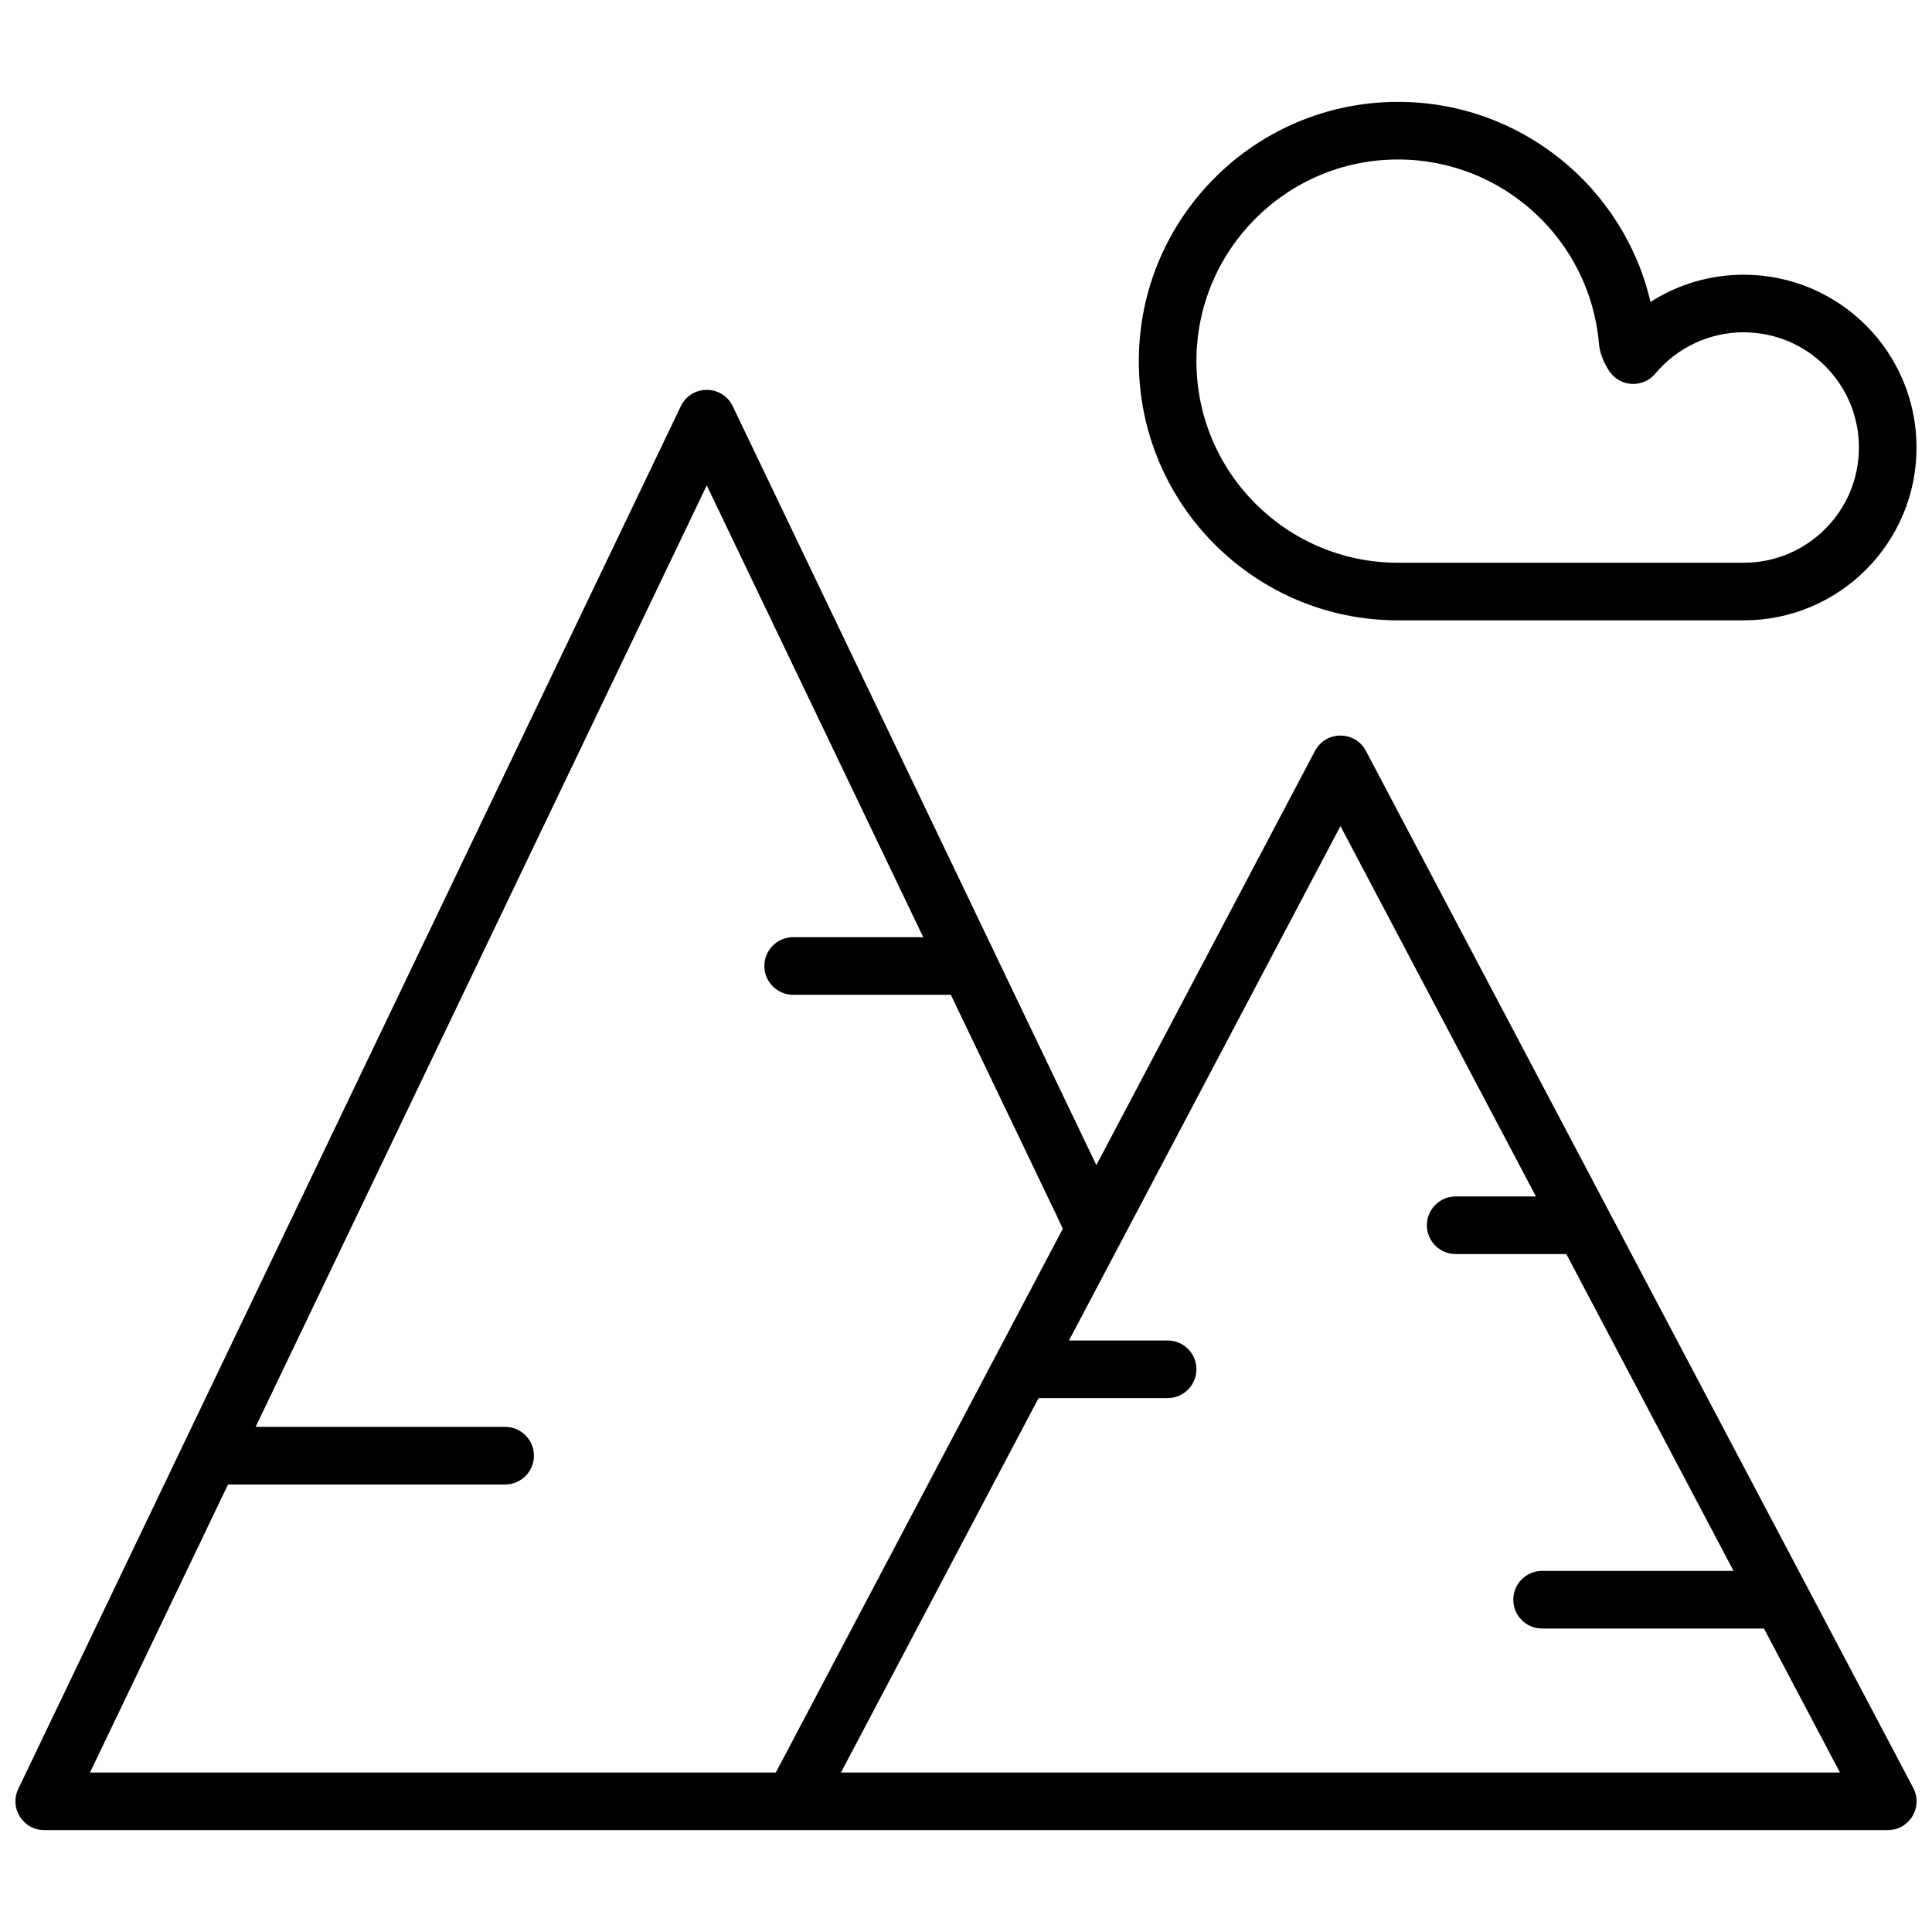 <?xml version="1.0" encoding="UTF-8"?>
<!-- Uploaded to: ICON Repo, www.iconrepo.com, Generator: ICON Repo Mixer Tools -->
<svg width="800px" height="800px" version="1.1" viewBox="144 144 512 512" xmlns="http://www.w3.org/2000/svg">
 <defs>
  <clipPath id="a">
   <path d="m148.09 170h503.81v460h-503.81z"/>
  </clipPath>
 </defs>
 <g clip-path="url(#a)">
  <path d="m606.1 216.8c25.297 0 45.801 20.504 45.801 45.801 0 25.293-20.504 45.801-45.801 45.801h-91.602c-37.941 0-68.699-30.762-68.699-68.703 0-37.941 30.758-68.699 68.699-68.699 32.375 0 59.785 22.48 66.906 53.02 7.242-4.644 15.762-7.219 24.695-7.219zm-91.602-30.535c-29.512 0-53.434 23.922-53.434 53.434 0 29.512 23.922 53.434 53.434 53.434h91.602c16.863 0 30.535-13.668 30.535-30.531 0-16.863-13.672-30.535-30.535-30.535-9.164 0-17.652 4.055-23.426 10.949-3.262 3.894-9.34 3.582-12.18-0.629-0.383-0.562-0.844-1.34-1.305-2.305-0.555-1.152-0.984-2.336-1.246-3.602-0.125-0.672-0.168-0.941-0.207-1.422-2.363-27.496-25.453-48.793-53.238-48.793zm-79.953 266.51 57.938-109.77c2.863-5.426 10.637-5.426 13.5 0l145.04 274.8c2.684 5.086-1 11.199-6.75 11.199h-488.54c-5.617 0-9.312-5.867-6.883-10.934l175.57-366.41c2.769-5.781 10.996-5.781 13.766 0zm-38.559-45.141h-41.789c-4.219 0-7.637-3.418-7.637-7.633 0-4.219 3.418-7.637 7.637-7.637h34.473l-57.375-119.73-119.55 249.5h66.121c4.215 0 7.633 3.418 7.633 7.637 0 4.215-3.418 7.633-7.633 7.633h-73.438l-36.578 76.332h181.75l76.055-144.1-1.664-3.57zm155.05 53.434-51.801-98.148-71.945 136.32h26.145c4.215 0 7.633 3.418 7.633 7.633 0 4.215-3.418 7.633-7.633 7.633h-34.203l-52.371 99.234h264.75l-20.145-38.164h-58.797c-4.215 0-7.633-3.418-7.633-7.637 0-4.215 3.418-7.633 7.633-7.633h50.738l-44.316-83.969h-29.32c-4.219 0-7.637-3.418-7.637-7.633 0-4.215 3.418-7.633 7.637-7.633z" fill-rule="evenodd"/>
 </g>
</svg>
